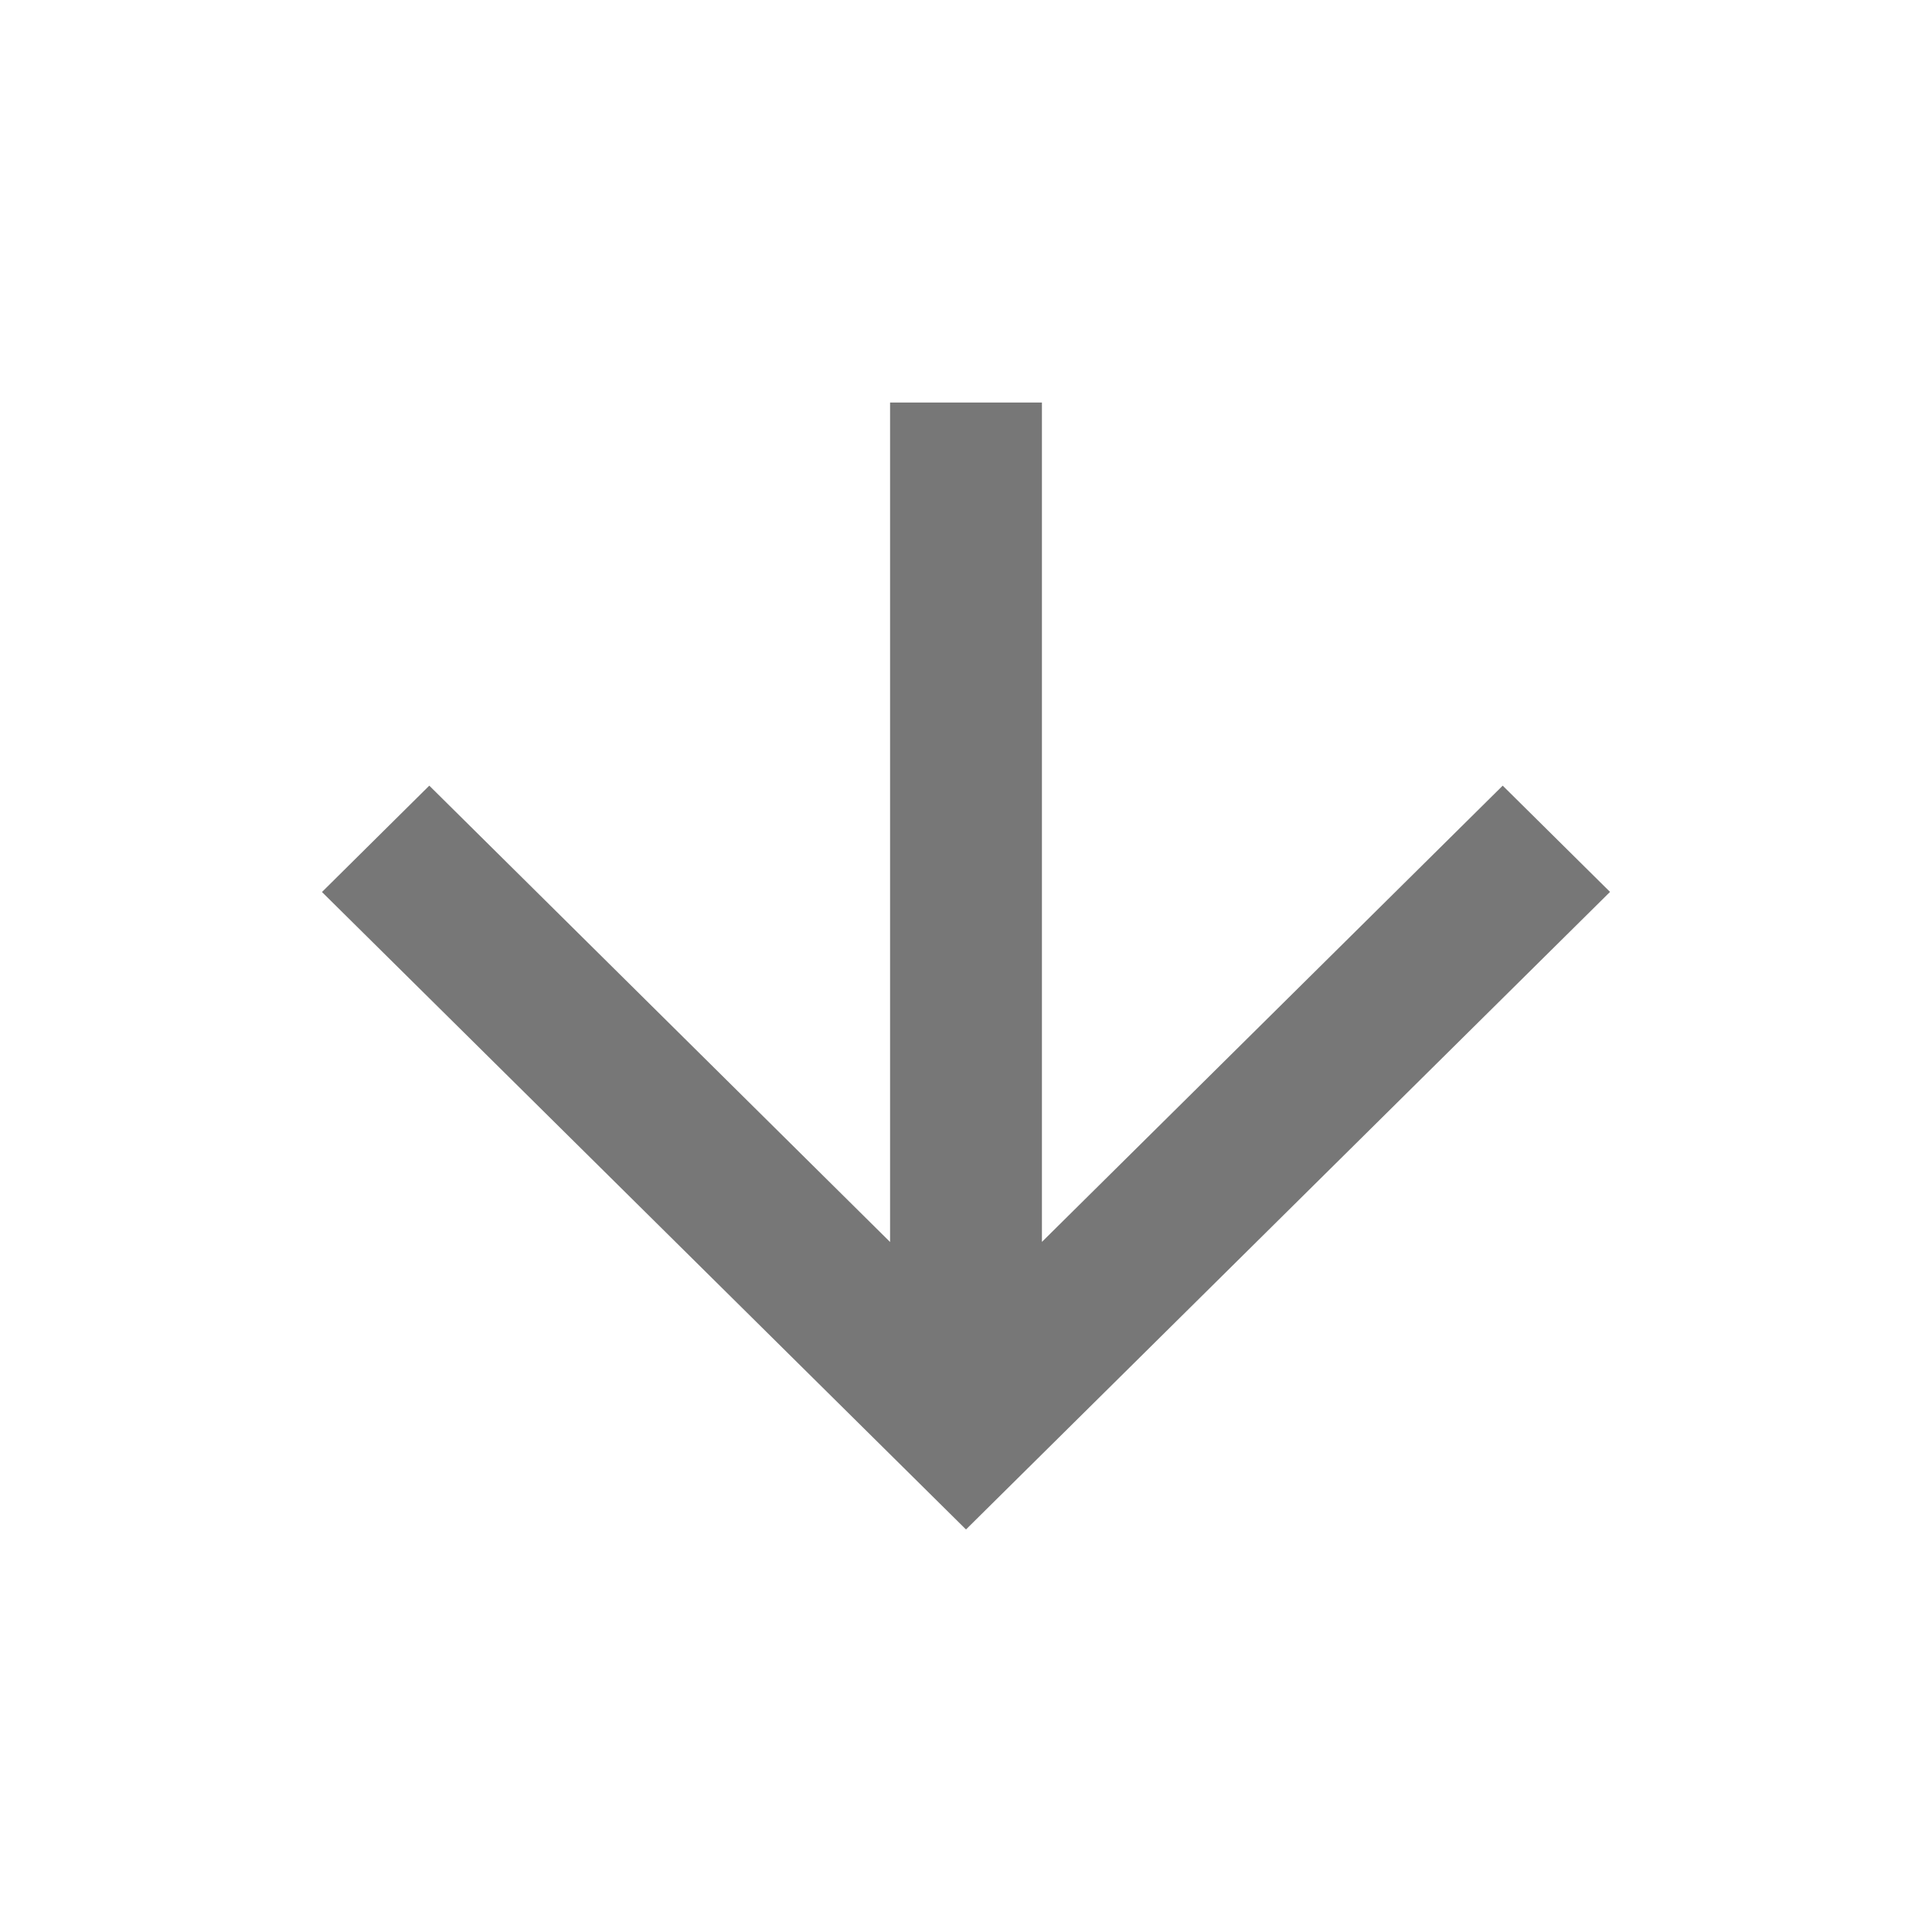 <svg width="20" height="20" viewBox="0 0 20 20" fill="none" xmlns="http://www.w3.org/2000/svg">
<path d="M10.786 12.856L15.556 8.133L16.667 9.233L10 15.833L3.333 9.234L4.444 8.133L9.214 12.857V4.167H10.786V12.856Z" fill="#777777"/>
</svg>
